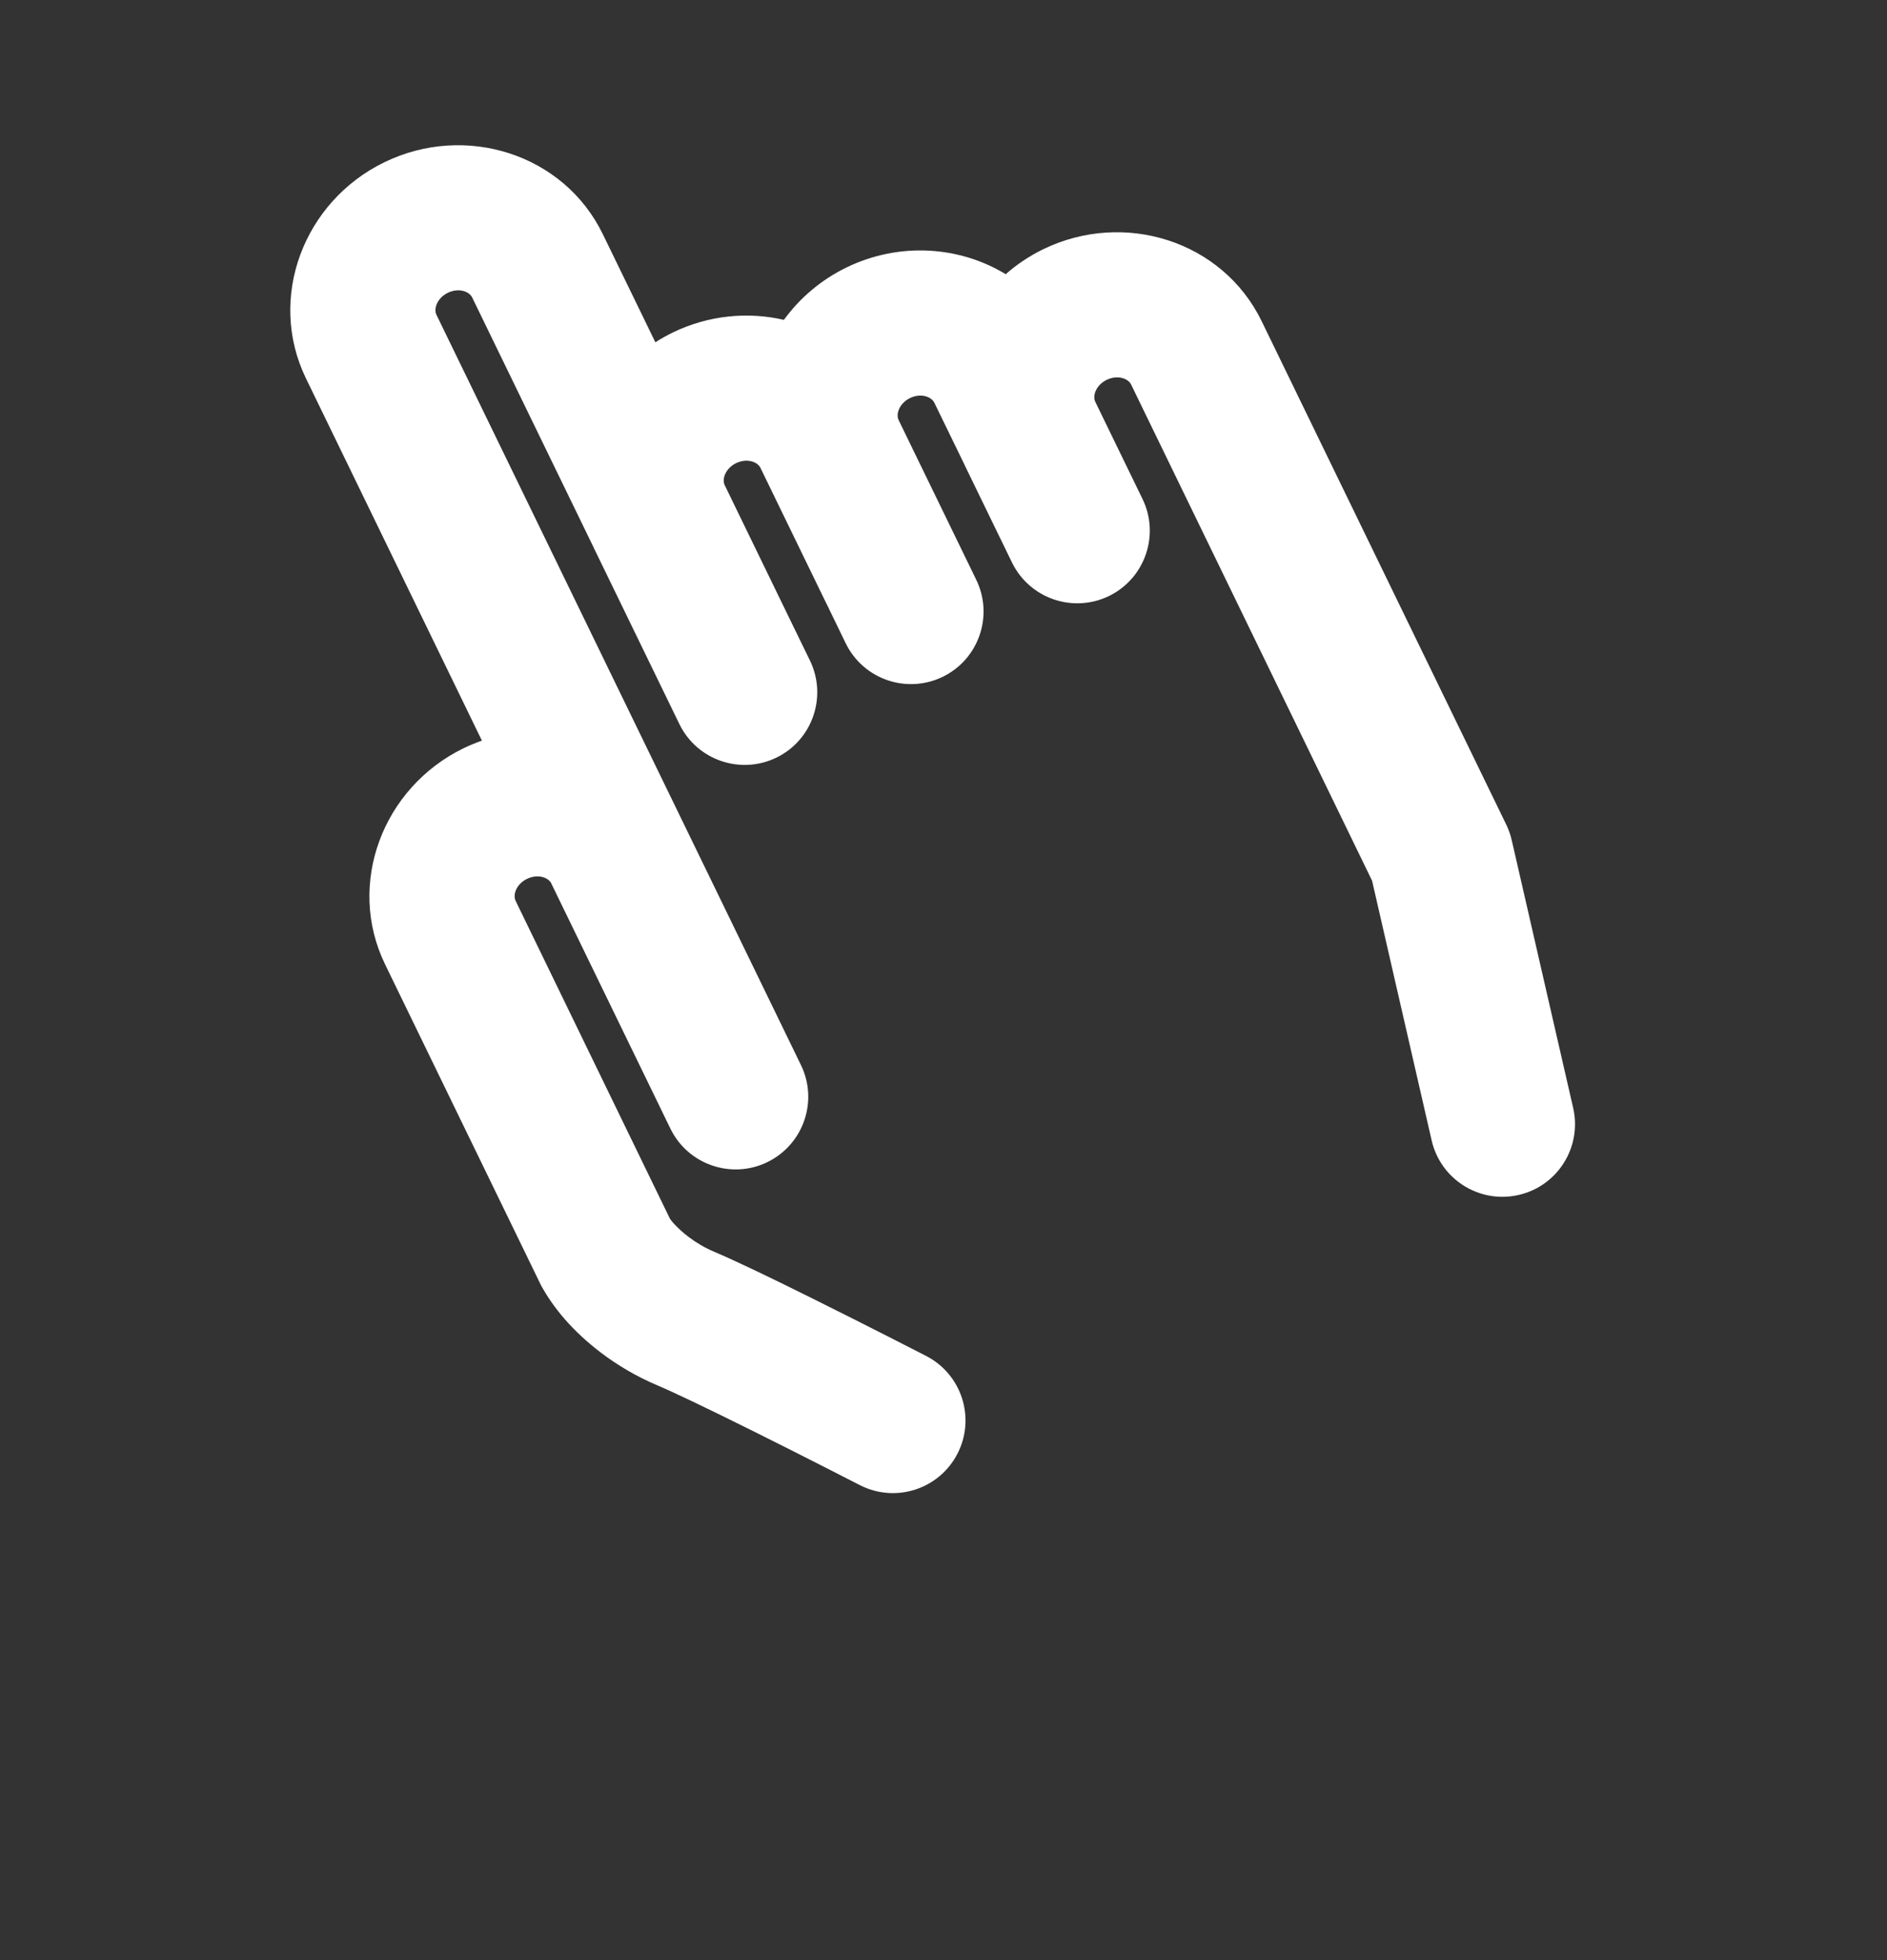 <?xml version="1.0" encoding="UTF-8"?>
<svg width="26px" height="27px" viewBox="0 0 26 27" version="1.1" xmlns="http://www.w3.org/2000/svg" xmlns:xlink="http://www.w3.org/1999/xlink">
    <rect x="0" y="0" width="26" height="27" fill="#333333" stroke="none"/>
    <!-- Generator: Sketch 55.2 (78181) - https://sketchapp.com -->
    <title>hand_animation</title>
    <desc>Created with Sketch.</desc>
    <g id="Updated/Approved-Themes" stroke="none" stroke-width="1" fill="none" fill-rule="evenodd">
        <g id="Blueprint-Theme--Grass-Copy-2" transform="translate(-233, -395)" fill="#FFFFFF">
            <g id="Icons/Blueprint/custom" transform="translate(233, 393)">
                <path d="M6.64,12.202 L4.215,7.211 C3.679,6.106 4.181,4.777 5.296,4.235 C6.412,3.692 7.768,4.12 8.305,5.224 L9.03,6.715 C9.106,6.666 9.185,6.622 9.268,6.581 C9.763,6.341 10.304,6.291 10.801,6.406 C11.018,6.108 11.31,5.856 11.664,5.684 C12.391,5.331 13.219,5.389 13.857,5.777 C14.01,5.643 14.183,5.526 14.374,5.433 C15.49,4.891 16.846,5.319 17.383,6.423 L20.754,13.359 C20.787,13.427 20.812,13.499 20.829,13.572 L21.676,17.262 C21.799,17.8 21.463,18.337 20.925,18.46 C20.387,18.584 19.85,18.248 19.726,17.709 L18.905,14.131 L15.585,7.297 C15.542,7.209 15.393,7.162 15.249,7.232 C15.107,7.301 15.051,7.444 15.09,7.532 L15.44,8.252 L15.742,8.873 C15.983,9.37 15.776,9.968 15.28,10.21 C14.783,10.451 14.185,10.244 13.943,9.747 L13.787,9.426 C13.786,9.423 13.784,9.421 13.783,9.418 L13.641,9.126 L13.293,8.41 C13.291,8.405 13.288,8.4 13.286,8.394 L12.874,7.548 C12.831,7.46 12.683,7.413 12.539,7.483 C12.395,7.553 12.34,7.699 12.382,7.787 L13.451,9.986 C13.693,10.483 13.485,11.082 12.989,11.323 C12.492,11.564 11.894,11.357 11.652,10.86 L11.396,10.332 C11.393,10.327 11.39,10.321 11.387,10.315 L10.478,8.445 C10.435,8.357 10.287,8.31 10.142,8.38 C10.002,8.448 9.946,8.59 9.983,8.678 L10.829,10.419 C10.832,10.425 10.835,10.43 10.837,10.436 L11.16,11.099 C11.401,11.596 11.194,12.195 10.698,12.436 C10.201,12.677 9.602,12.47 9.361,11.974 L8.187,9.558 C8.183,9.55 8.18,9.542 8.176,9.534 L6.506,6.098 C6.463,6.01 6.315,5.963 6.171,6.033 C6.027,6.103 5.971,6.25 6.014,6.337 L11.036,16.671 C11.277,17.168 11.07,17.766 10.573,18.008 C10.077,18.249 9.478,18.042 9.237,17.546 L7.601,14.18 C7.6,14.177 7.598,14.174 7.597,14.17 C7.554,14.083 7.406,14.036 7.262,14.106 C7.117,14.176 7.062,14.322 7.105,14.41 L9.228,18.782 C9.244,18.812 9.331,18.919 9.49,19.04 C9.593,19.118 9.709,19.187 9.841,19.243 C10.127,19.364 10.591,19.586 11.198,19.888 C11.239,19.908 11.239,19.908 11.28,19.929 C11.61,20.093 11.958,20.268 12.303,20.444 C12.509,20.549 12.669,20.631 12.761,20.678 C13.252,20.931 13.445,21.534 13.192,22.025 C12.939,22.516 12.336,22.709 11.845,22.456 C11.756,22.41 11.599,22.33 11.395,22.226 C11.055,22.053 10.713,21.88 10.389,21.719 C10.349,21.699 10.349,21.699 10.308,21.679 C9.736,21.395 9.296,21.184 9.058,21.083 C8.77,20.961 8.511,20.808 8.279,20.632 C7.88,20.328 7.622,20.01 7.455,19.706 L5.306,15.284 C4.769,14.18 5.271,12.85 6.387,12.307 C6.47,12.267 6.555,12.232 6.64,12.202 Z" id="Combined-Shape"></path>
            </g>
        </g>
    </g>
</svg>